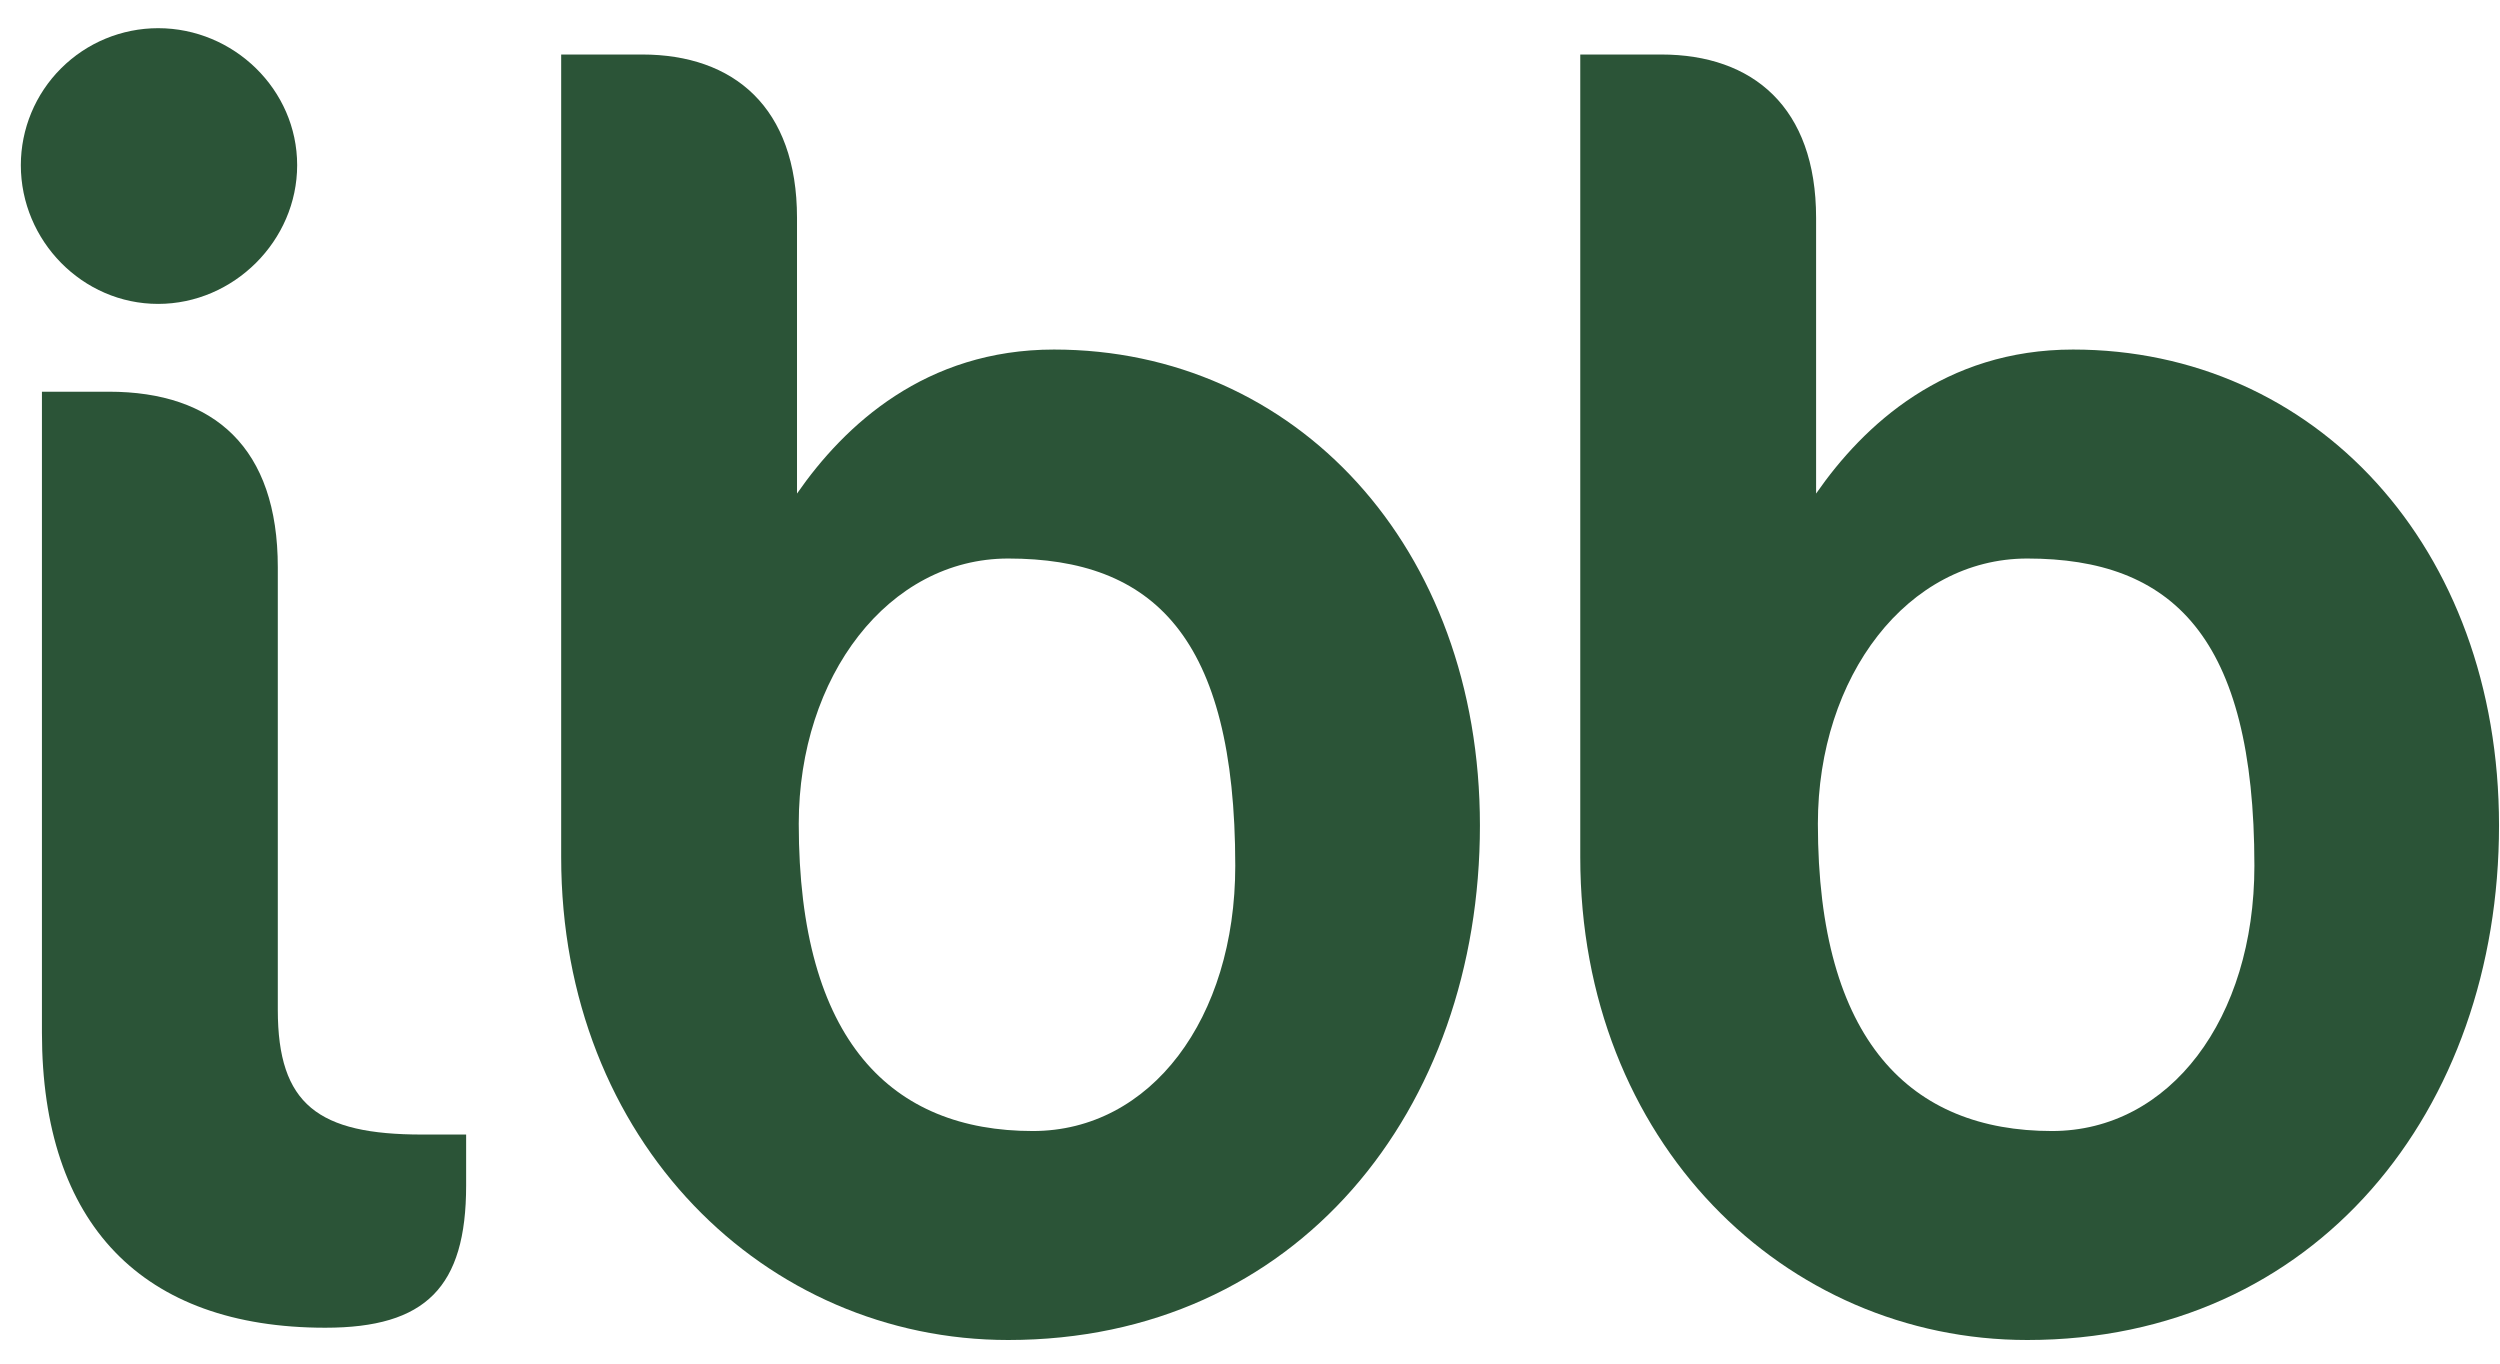 <svg width="66" height="36" viewBox="0 0 66 36" fill="none" xmlns="http://www.w3.org/2000/svg">
<path d="M4.174 8.023C2.176 8.023 0.55 6.354 0.55 4.36C0.551 3.401 0.933 2.482 1.613 1.804C2.292 1.126 3.213 0.745 4.174 0.744C6.172 0.744 7.845 2.366 7.845 4.36C7.845 6.354 6.172 8.023 4.174 8.023ZM8.589 35.052C3.756 35.052 1.107 32.316 1.107 27.263V10.341H2.873C5.661 10.341 7.334 11.824 7.334 14.977V26.66C7.334 29.164 8.403 29.952 11.144 29.952H12.306V31.297C12.306 33.986 11.237 35.052 8.589 35.052Z" fill="#2B5437"/>
<path d="M26.617 35.376C20.205 35.376 14.815 30.137 14.815 22.627V1.439H16.952C19.368 1.439 21.041 2.83 21.041 5.751V13.03C22.296 11.222 24.433 9.228 27.825 9.228C34.191 9.228 39.07 14.421 39.07 21.792C39.07 29.303 34.237 35.376 26.617 35.376ZM26.617 14.745C23.457 14.745 21.087 17.851 21.087 21.746C21.087 27.495 23.55 29.859 27.267 29.859C30.381 29.859 32.611 26.892 32.611 22.858C32.611 16.785 30.427 14.745 26.617 14.745Z" fill="#2B5437"/>
<path d="M53.521 35.376C47.109 35.376 41.719 30.137 41.719 22.627V1.439H43.856C46.273 1.439 47.945 2.83 47.945 5.751V13.03C49.2 11.222 51.337 9.228 54.729 9.228C61.095 9.228 65.974 14.421 65.974 21.792C65.974 29.303 61.142 35.376 53.521 35.376ZM53.521 14.745C50.361 14.745 47.992 17.851 47.992 21.746C47.992 27.495 50.455 29.859 54.172 29.859C57.285 29.859 59.516 26.892 59.516 22.858C59.516 16.785 57.331 14.745 53.521 14.745Z" fill="#2B5437"/>
</svg>
